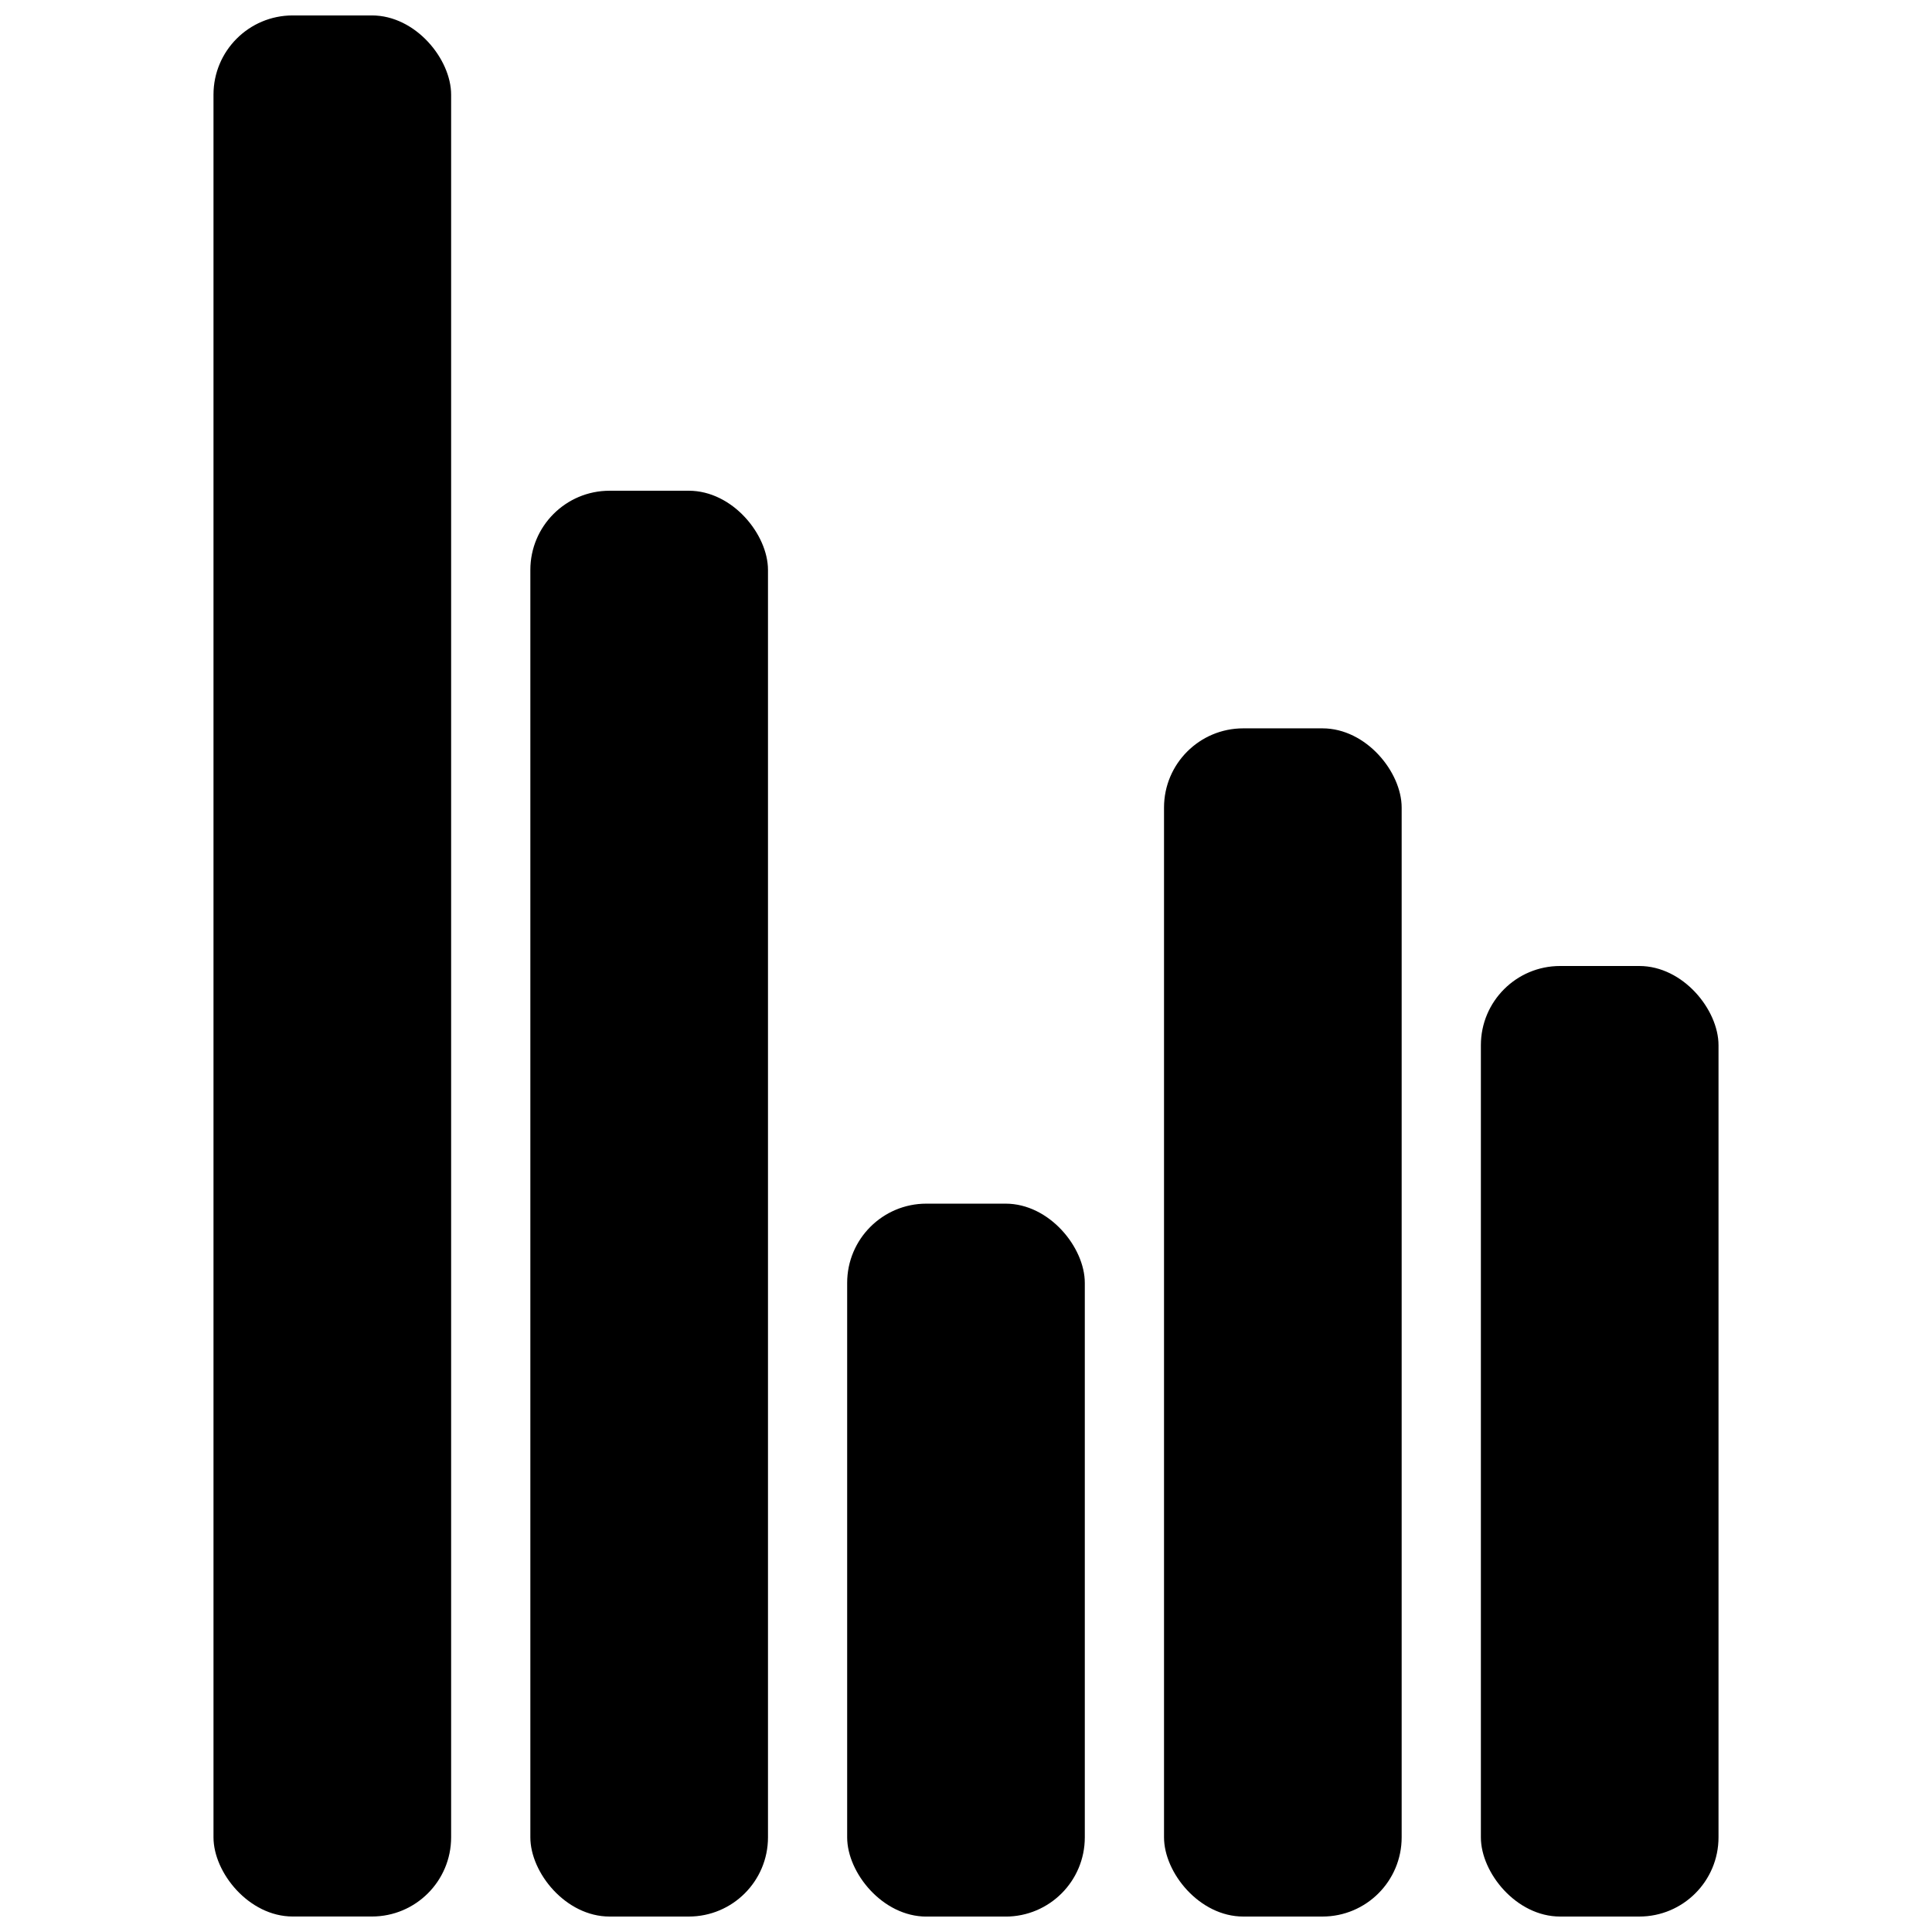 <?xml version="1.0" encoding="UTF-8"?>
<!-- Uploaded to: SVG Repo, www.svgrepo.com, Generator: SVG Repo Mixer Tools -->
<svg width="800px" height="800px" version="1.1" viewBox="144 144 512 512" xmlns="http://www.w3.org/2000/svg">
 <defs>
  <clipPath id="e">
   <path d="m200 148.09h64v503.81h-64z"/>
  </clipPath>
  <clipPath id="d">
   <path d="m284 274h64v377.9h-64z"/>
  </clipPath>
  <clipPath id="c">
   <path d="m368 462h64v189.9h-64z"/>
  </clipPath>
  <clipPath id="b">
   <path d="m452 337h64v314.9h-64z"/>
  </clipPath>
  <clipPath id="a">
   <path d="m536 400h64v251.9h-64z"/>
  </clipPath>
 </defs>
 <g>
  <g clip-path="url(#e)">
   <path d="m221.57 148.09h20.992c11.594 0 20.992 11.594 20.992 20.992v461.82c0 11.594-9.398 20.992-20.992 20.992h-20.992c-11.594 0-20.992-11.594-20.992-20.992v-461.82c0-11.594 9.398-20.992 20.992-20.992z" fill-rule="evenodd"/>
  </g>
  <g clip-path="url(#d)">
   <path d="m305.54 274.05h20.992c11.594 0 20.992 11.594 20.992 20.992v335.87c0 11.594-9.398 20.992-20.992 20.992h-20.992c-11.594 0-20.992-11.594-20.992-20.992v-335.87c0-11.594 9.398-20.992 20.992-20.992z" fill-rule="evenodd"/>
  </g>
  <g clip-path="url(#c)">
   <path d="m389.5 462.98h20.992c11.594 0 20.992 11.594 20.992 20.992v146.95c0 11.594-9.398 20.992-20.992 20.992h-20.992c-11.594 0-20.992-11.594-20.992-20.992v-146.95c0-11.594 9.398-20.992 20.992-20.992z" fill-rule="evenodd"/>
  </g>
  <g clip-path="url(#b)">
   <path d="m473.47 337.02h20.992c11.594 0 20.992 11.594 20.992 20.992v272.9c0 11.594-9.398 20.992-20.992 20.992h-20.992c-11.594 0-20.992-11.594-20.992-20.992v-272.9c0-11.594 9.398-20.992 20.992-20.992z" fill-rule="evenodd"/>
  </g>
  <g clip-path="url(#a)">
   <path d="m557.44 400h20.992c11.594 0 20.992 11.594 20.992 20.992v209.92c0 11.594-9.398 20.992-20.992 20.992h-20.992c-11.594 0-20.992-11.594-20.992-20.992v-209.92c0-11.594 9.398-20.992 20.992-20.992z" fill-rule="evenodd"/>
  </g>
 </g>
</svg>
